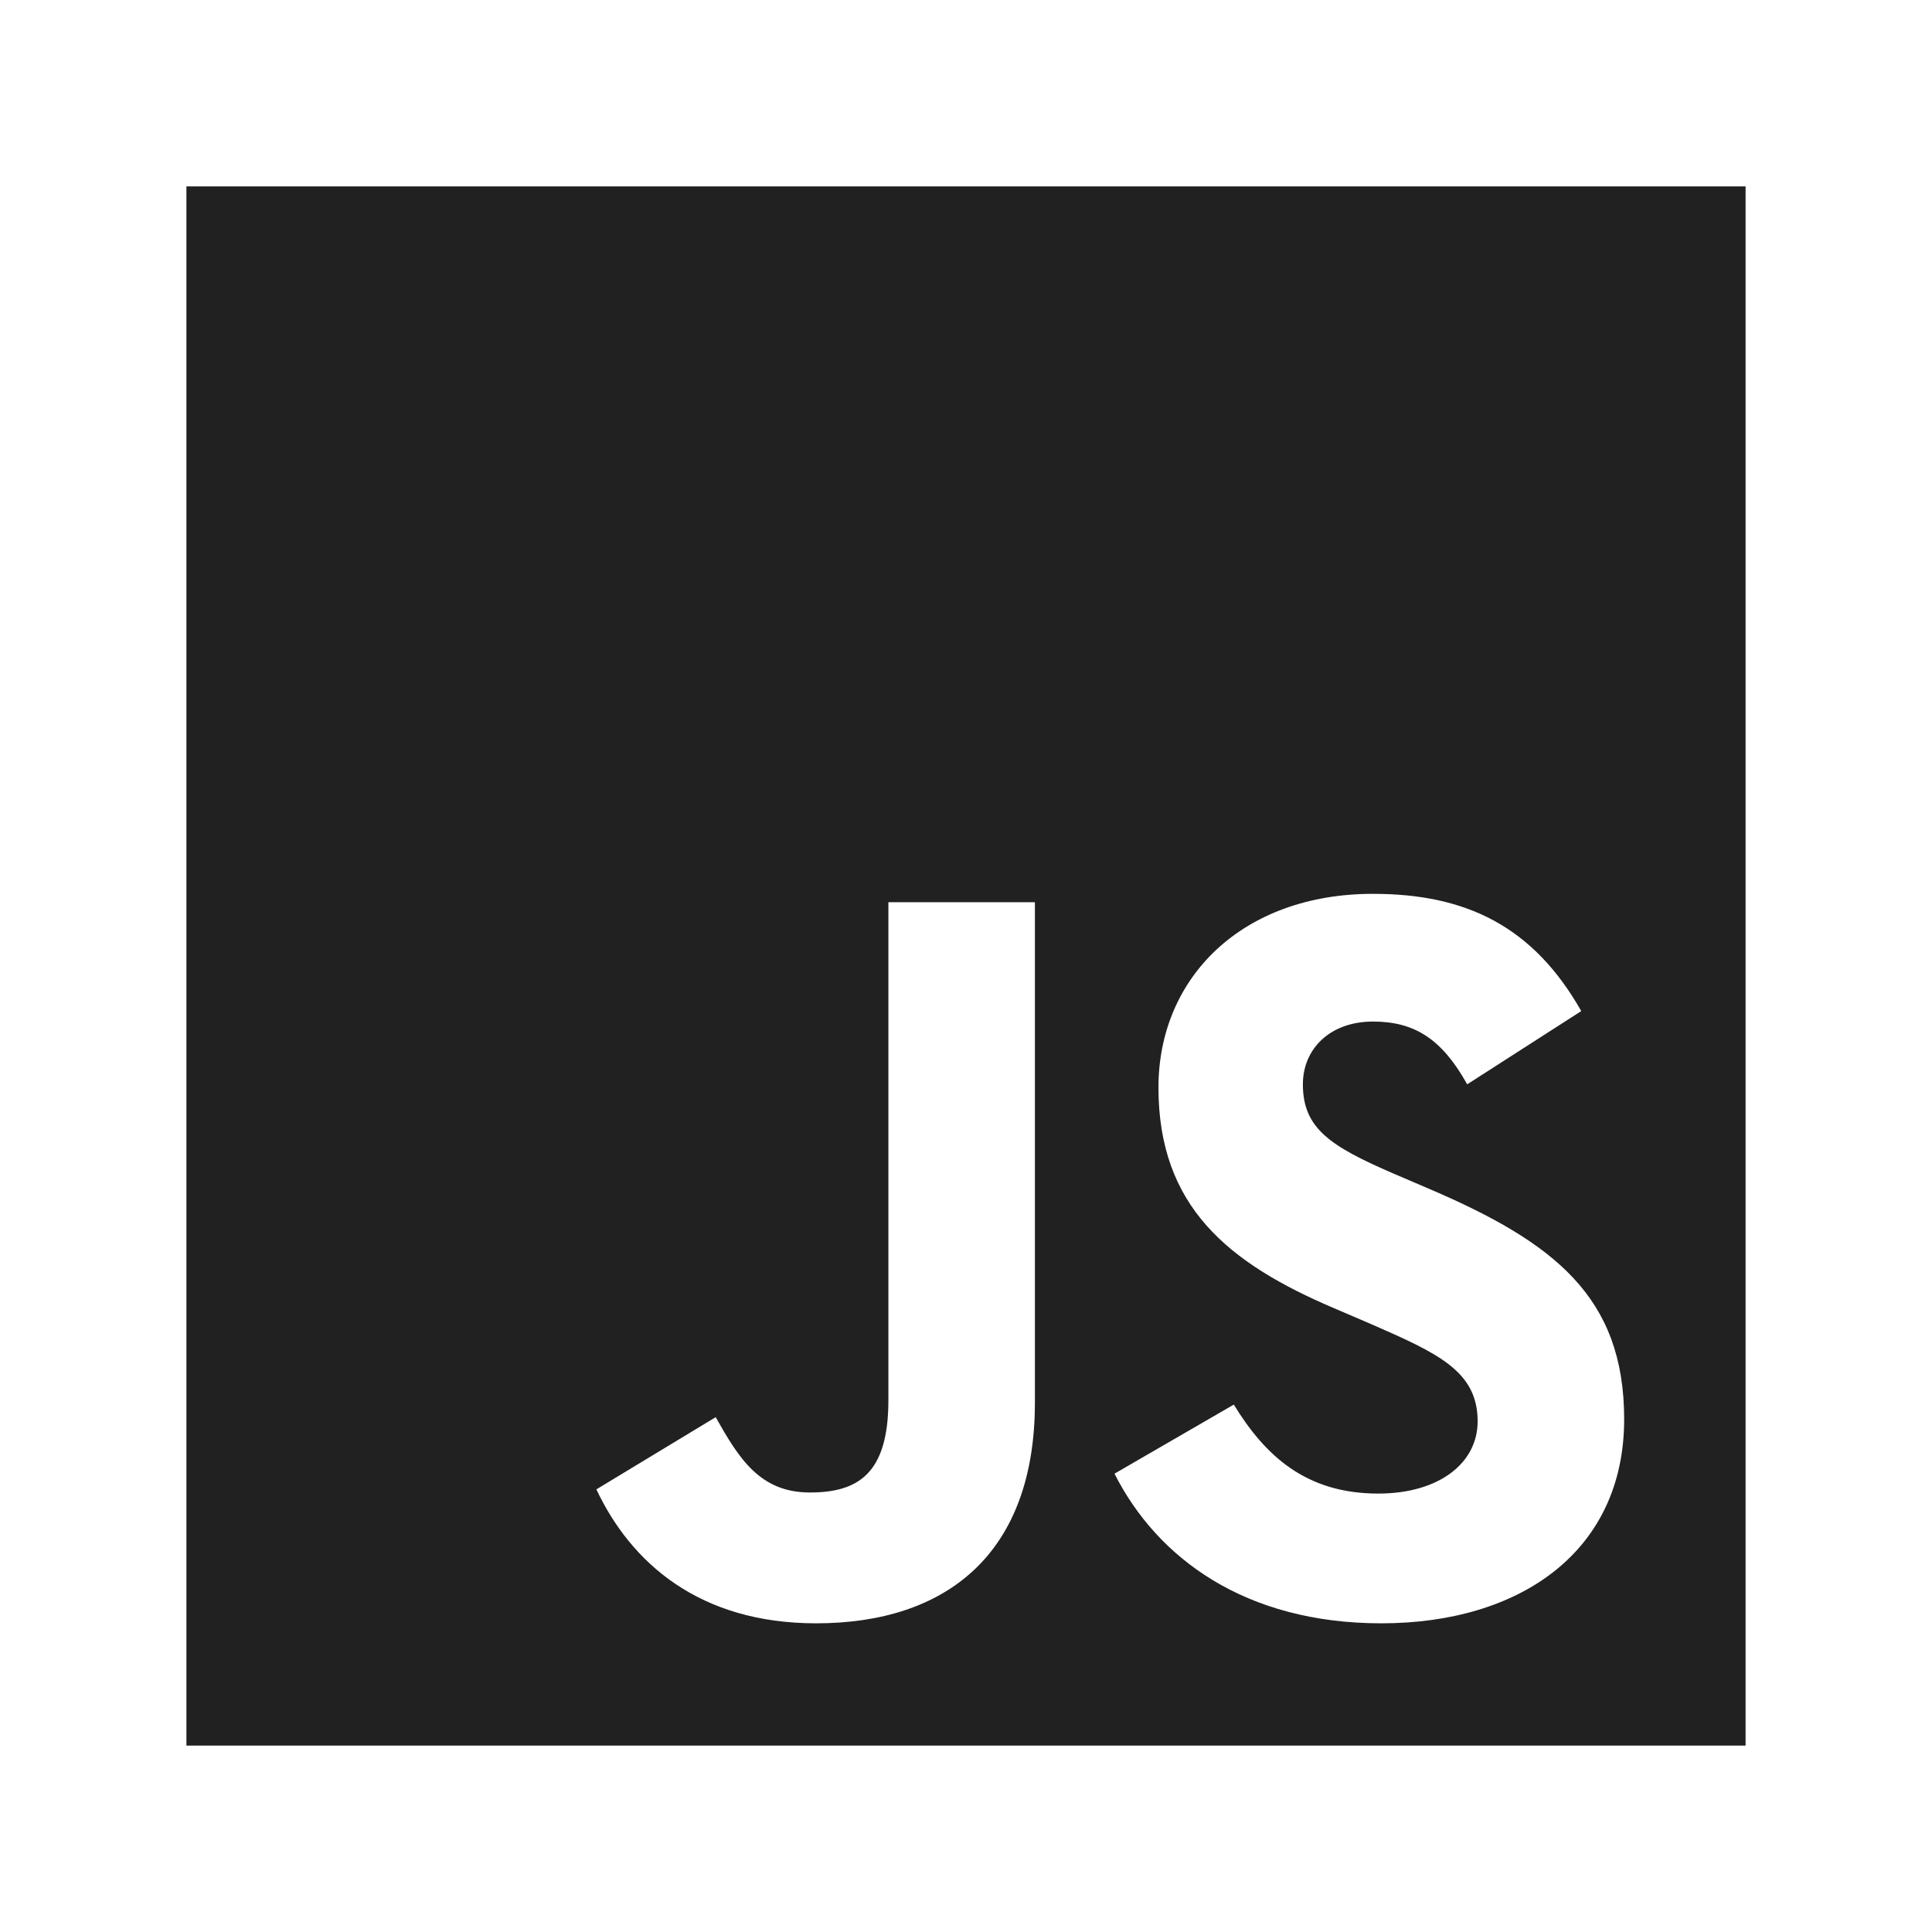<svg width="57" height="57" viewBox="0 0 57 57" fill="none" xmlns="http://www.w3.org/2000/svg">
<g clip-path="url(#clip0_269_345)">
<path fill-rule="evenodd" clip-rule="evenodd" d="M5.5 5.5H51.5V51.5H5.5V5.5ZM17.595 43.941C18.614 46.102 20.622 47.893 24.079 47.893C27.908 47.893 30.533 45.855 30.533 41.378V26.618H26.21V41.316C26.21 43.478 25.315 44.033 23.894 44.033C22.412 44.033 21.794 43.015 21.115 41.811L17.595 43.941ZM36.401 41.44L32.881 43.478C34.147 45.979 36.741 47.893 40.755 47.893C44.861 47.893 47.918 45.763 47.918 41.872C47.918 38.26 45.849 36.654 42.175 35.079L41.094 34.616C39.242 33.813 38.439 33.288 38.439 31.991C38.439 30.942 39.242 30.139 40.508 30.139C41.743 30.139 42.545 30.663 43.287 31.991L46.652 29.83C45.232 27.329 43.256 26.371 40.508 26.371C36.648 26.371 34.178 28.842 34.178 32.084C34.178 35.604 36.246 37.271 39.365 38.599L40.446 39.062C42.422 39.927 43.595 40.452 43.595 41.934C43.595 43.169 42.453 44.065 40.662 44.065C38.532 44.065 37.327 42.953 36.401 41.44Z" fill="#212121"/>
</g>
<defs>
<clipPath id="clip0_269_345">
<rect width="46" height="46" fill="white" transform="translate(5.5 5.5)"/>
</clipPath>
</defs>
</svg>
